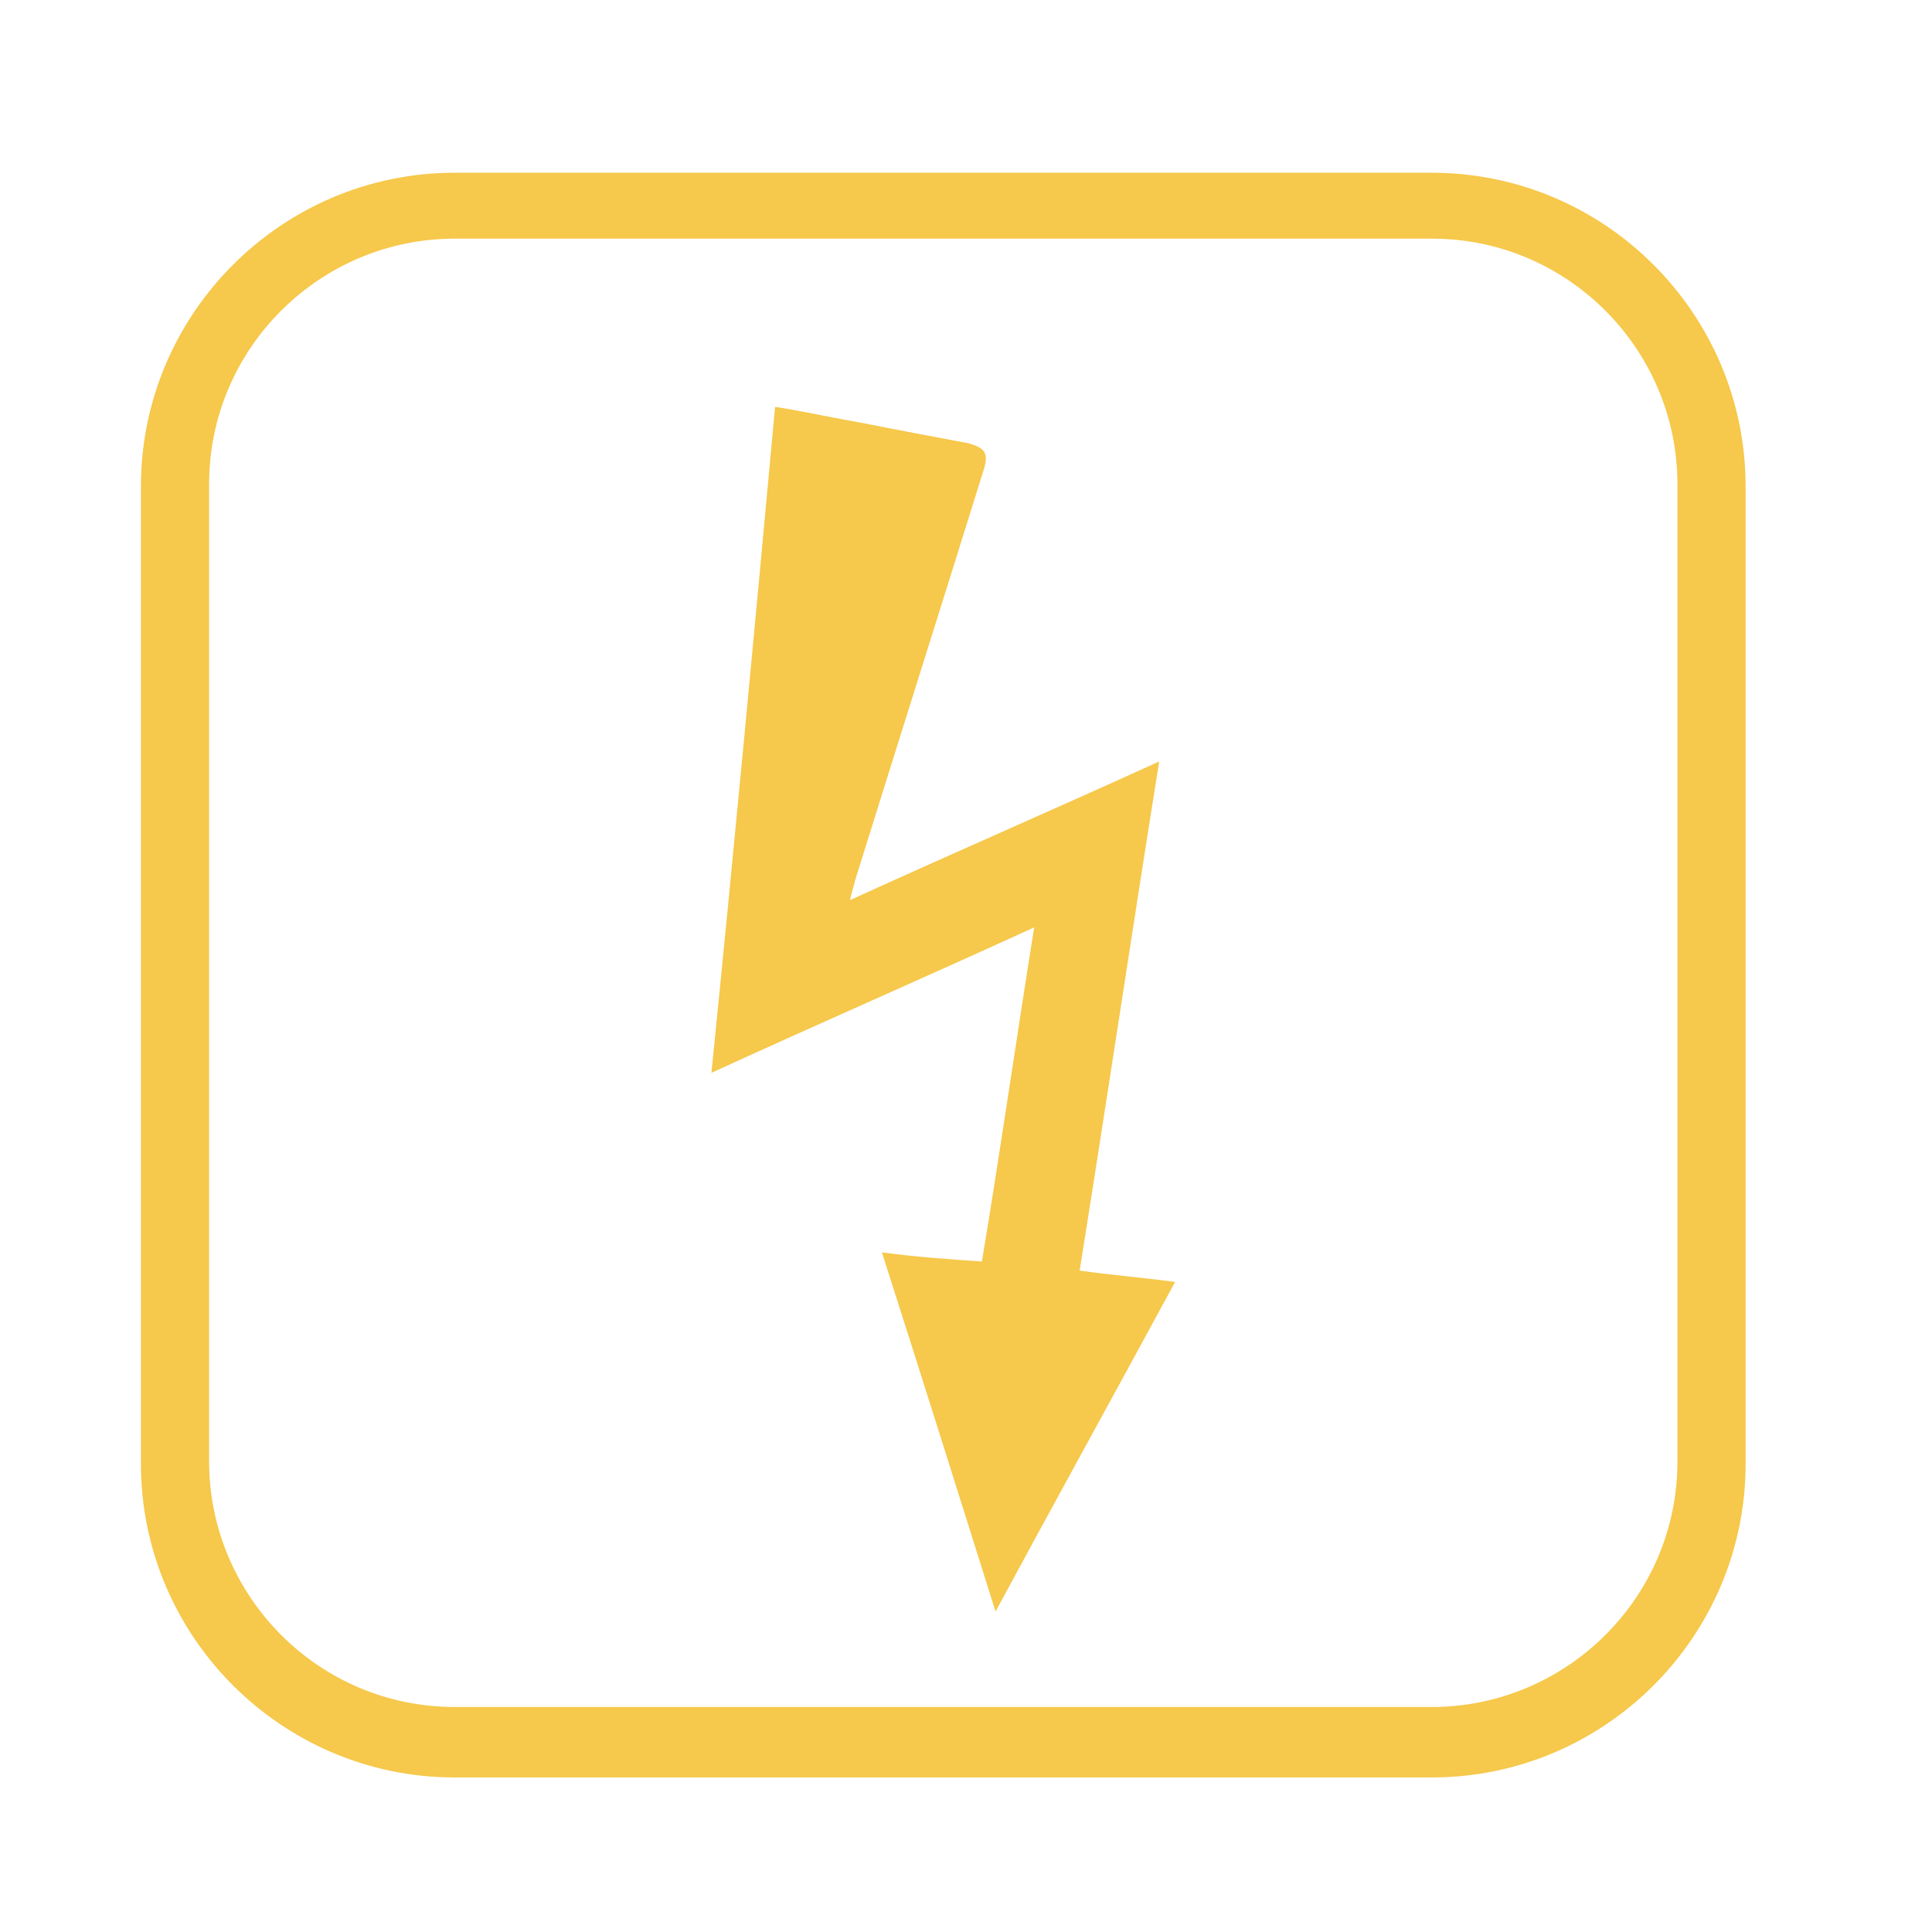 <svg xmlns="http://www.w3.org/2000/svg" xmlns:xlink="http://www.w3.org/1999/xlink" id="&#x56FE;&#x5C42;_1" x="0px" y="0px" viewBox="0 0 85 85" style="enable-background:new 0 0 85 85;" xml:space="preserve"><style type="text/css">	.st0{fill:#F6C84B;}</style><g>	<g>		<path class="st0" d="M51,33.5c-4.6,2.1-9,4-13.6,6.1c0.1-0.5,0.2-0.7,0.2-0.8c1.9-6.1,3.8-12.1,5.7-18.2c0.2-0.7,0-0.9-0.7-1.1   c-1.6-0.3-3.2-0.6-4.7-0.9c-1.2-0.2-2.5-0.5-3.8-0.7c-0.9,9.8-1.8,19.4-2.8,29.3c4.8-2.2,9.4-4.2,14.2-6.4   c-0.8,5-1.5,9.9-2.3,14.7c-1.5-0.1-2.9-0.2-4.4-0.4c1.7,5.3,3.3,10.4,5,15.8c2.7-5,5.3-9.7,7.9-14.5c-1.5-0.2-2.8-0.3-4.2-0.5   C48.7,48.4,49.8,41,51,33.5z M63,7.6H20c-7.6,0-13.8,6.2-13.8,13.8v43c0,7.6,6.2,13.8,13.8,13.8h43c7.6,0,13.8-6.2,13.8-13.8v-43   C76.8,13.8,70.6,7.6,63,7.6z M73.8,64.3c0,6-4.9,10.8-10.8,10.8H20c-6,0-10.8-4.9-10.8-10.8v-43c0-6,4.9-10.8,10.8-10.8h43   c6,0,10.8,4.9,10.8,10.8V64.3z"></path>	</g></g></svg>